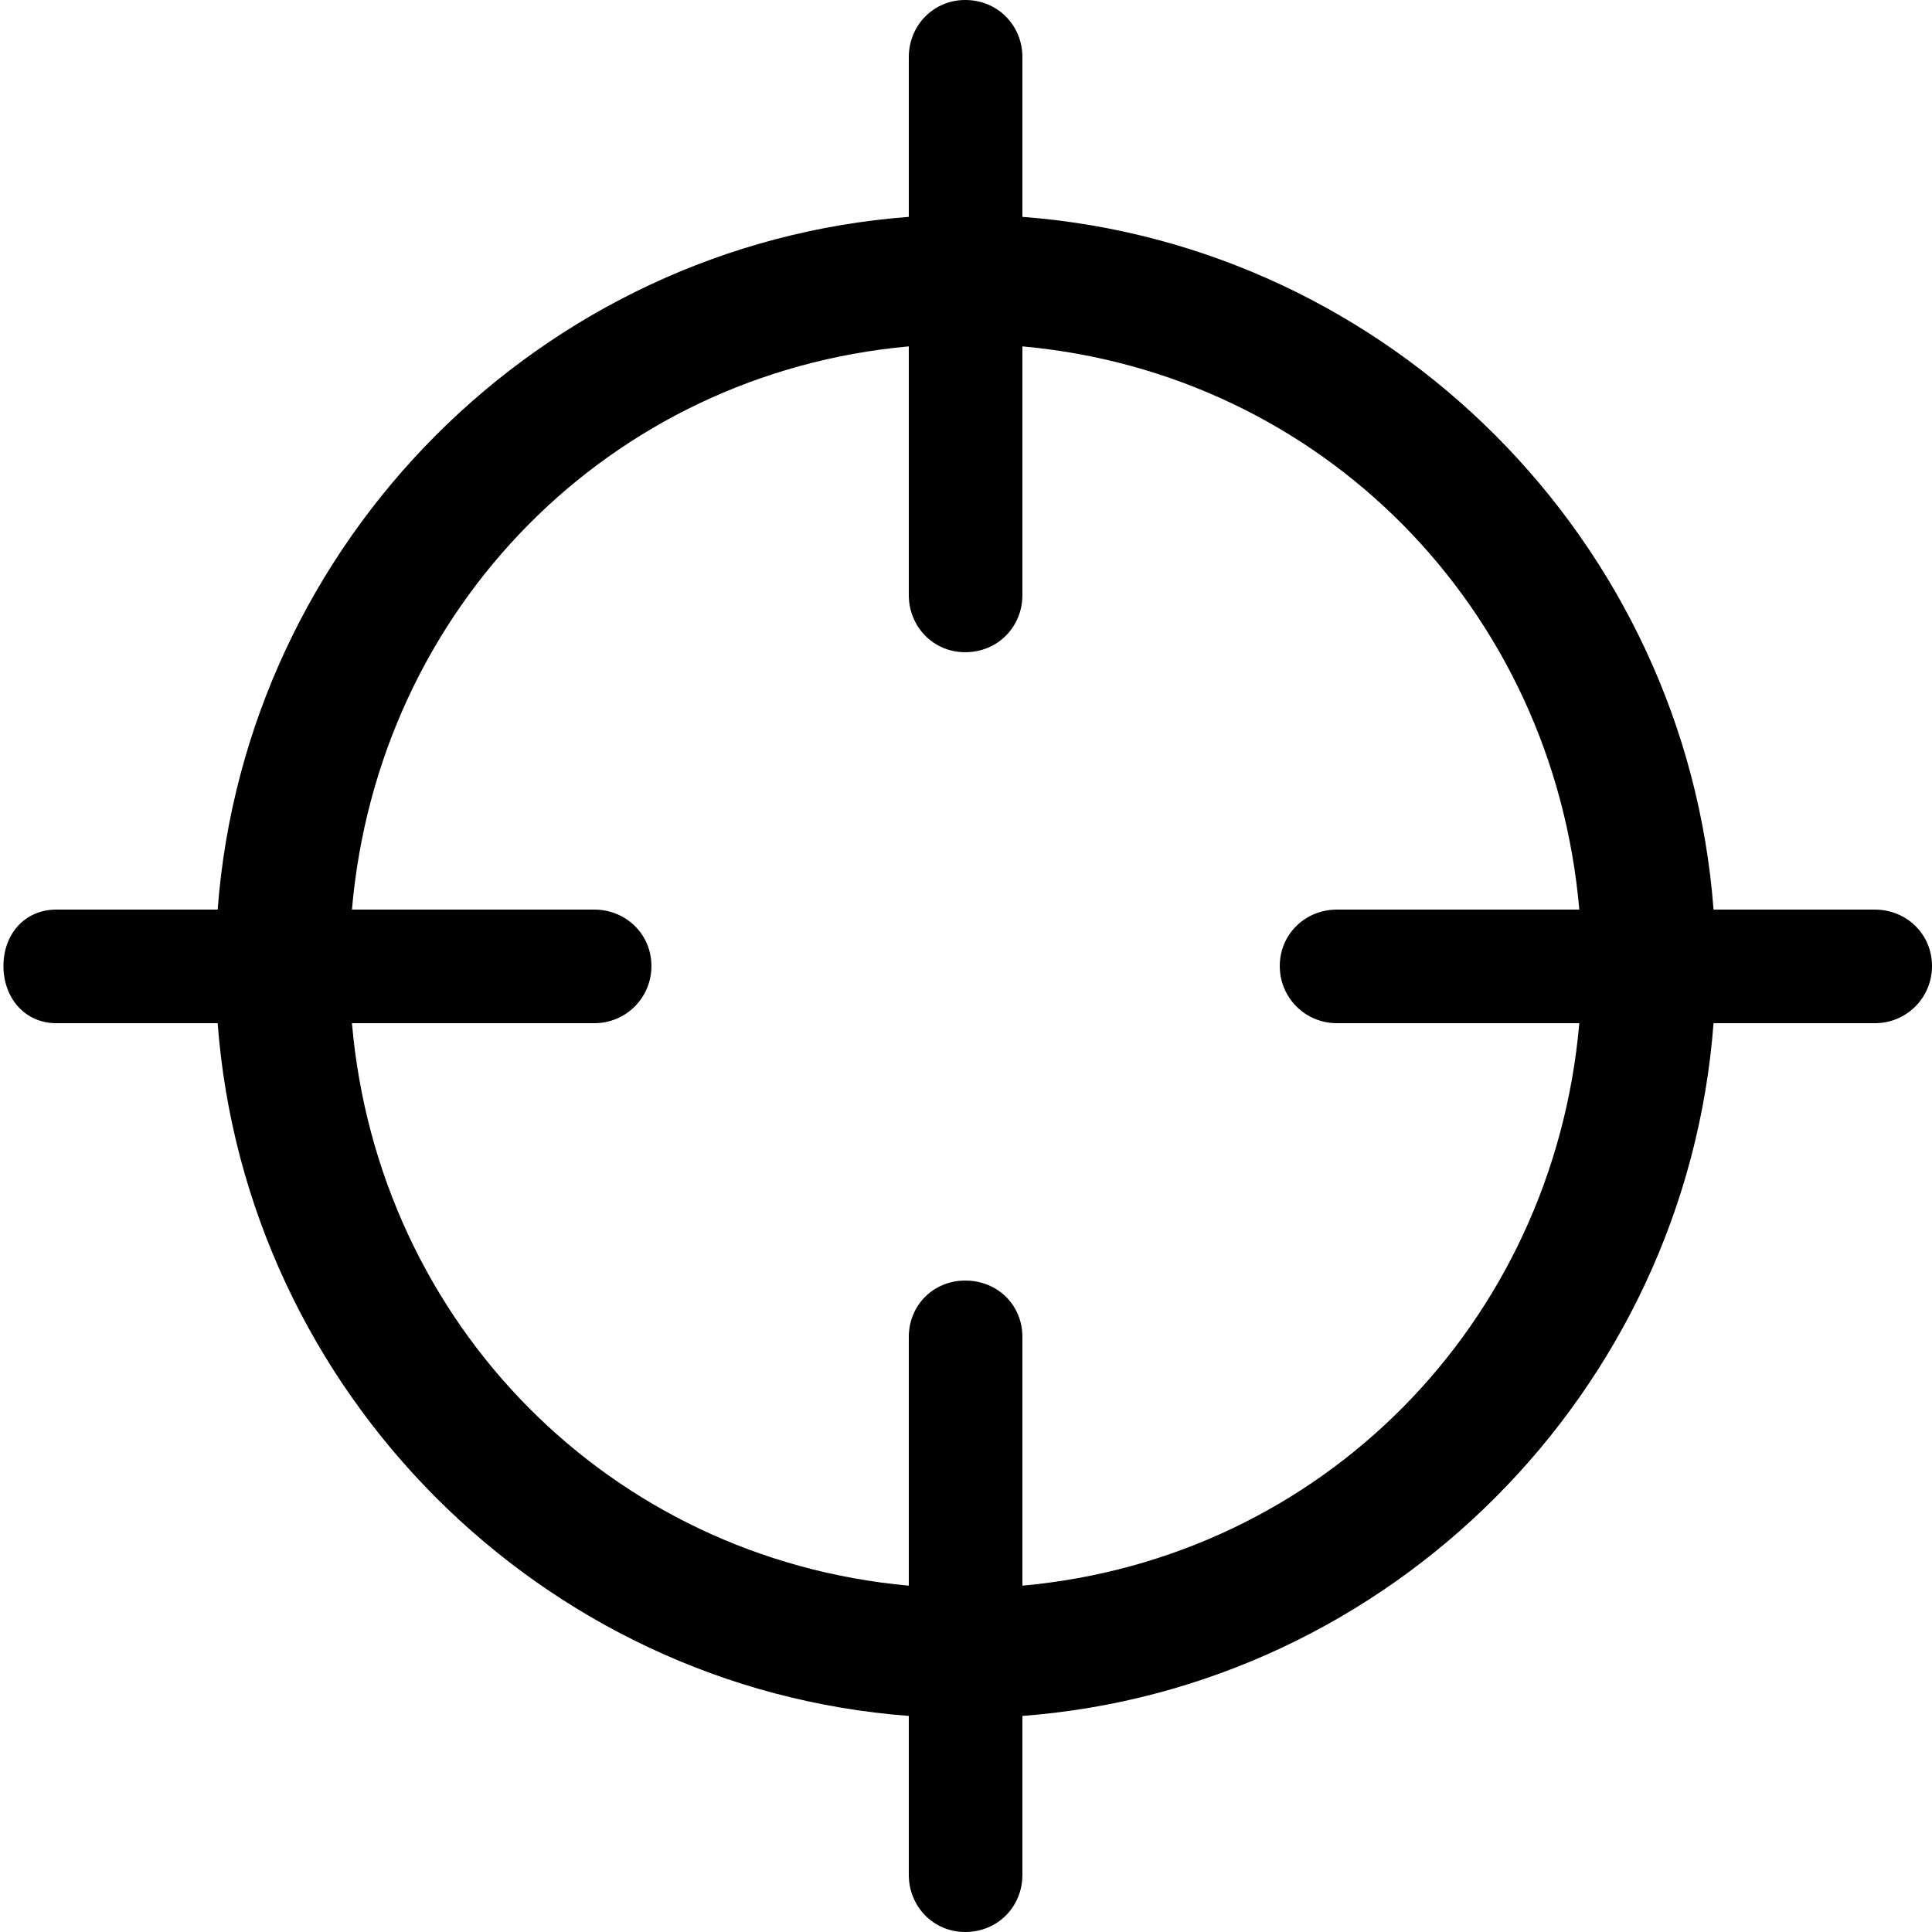 <?xml version="1.0" encoding="utf-8"?><!-- Uploaded to: SVG Repo, www.svgrepo.com, Generator: SVG Repo Mixer Tools -->
<svg fill="#000000" width="800px" height="800px" viewBox="0 0 56 56" xmlns="http://www.w3.org/2000/svg"><path d="M 1.635 29.658 L 6.309 29.658 C 7.115 40.342 15.681 48.931 26.342 49.737 L 26.342 54.342 C 26.342 55.263 27.056 56 27.977 56 C 28.921 56 29.635 55.263 29.635 54.342 L 29.635 49.737 C 40.296 48.931 48.862 40.342 49.668 29.658 L 54.342 29.658 C 55.263 29.658 56 28.921 56 28 C 56 27.079 55.263 26.365 54.342 26.365 L 49.668 26.365 C 48.862 15.681 40.296 7.092 29.635 6.286 L 29.635 1.658 C 29.635 .737 28.921 -2.9976e-15 27.977 -2.9976021664879227e-15 C 27.056 -2.9976e-15 26.342 .737 26.342 1.658 L 26.342 6.286 C 15.681 7.092 7.115 15.681 6.309 26.365 L 1.635 26.365 C .714 26.365 .1 27.079 .1 28 C .1 28.921 .714 29.658 1.635 29.658 Z M 27.977 18.905 C 28.921 18.905 29.635 18.168 29.635 17.247 L 29.635 10.04 C 38.293 10.822 45.016 17.615 45.777 26.365 L 38.753 26.365 C 37.832 26.365 37.095 27.079 37.095 28 C 37.095 28.921 37.832 29.658 38.753 29.658 L 45.777 29.658 C 45.016 38.385 38.293 45.178 29.635 45.961 L 29.635 38.753 C 29.635 37.832 28.921 37.118 27.977 37.118 C 27.056 37.118 26.342 37.832 26.342 38.753 L 26.342 45.961 C 17.684 45.178 10.961 38.385 10.201 29.658 L 17.224 29.658 C 18.145 29.658 18.882 28.921 18.882 28 C 18.882 27.079 18.145 26.365 17.224 26.365 L 10.201 26.365 C 10.961 17.615 17.684 10.822 26.342 10.04 L 26.342 17.247 C 26.342 18.168 27.056 18.905 27.977 18.905 Z"/></svg>